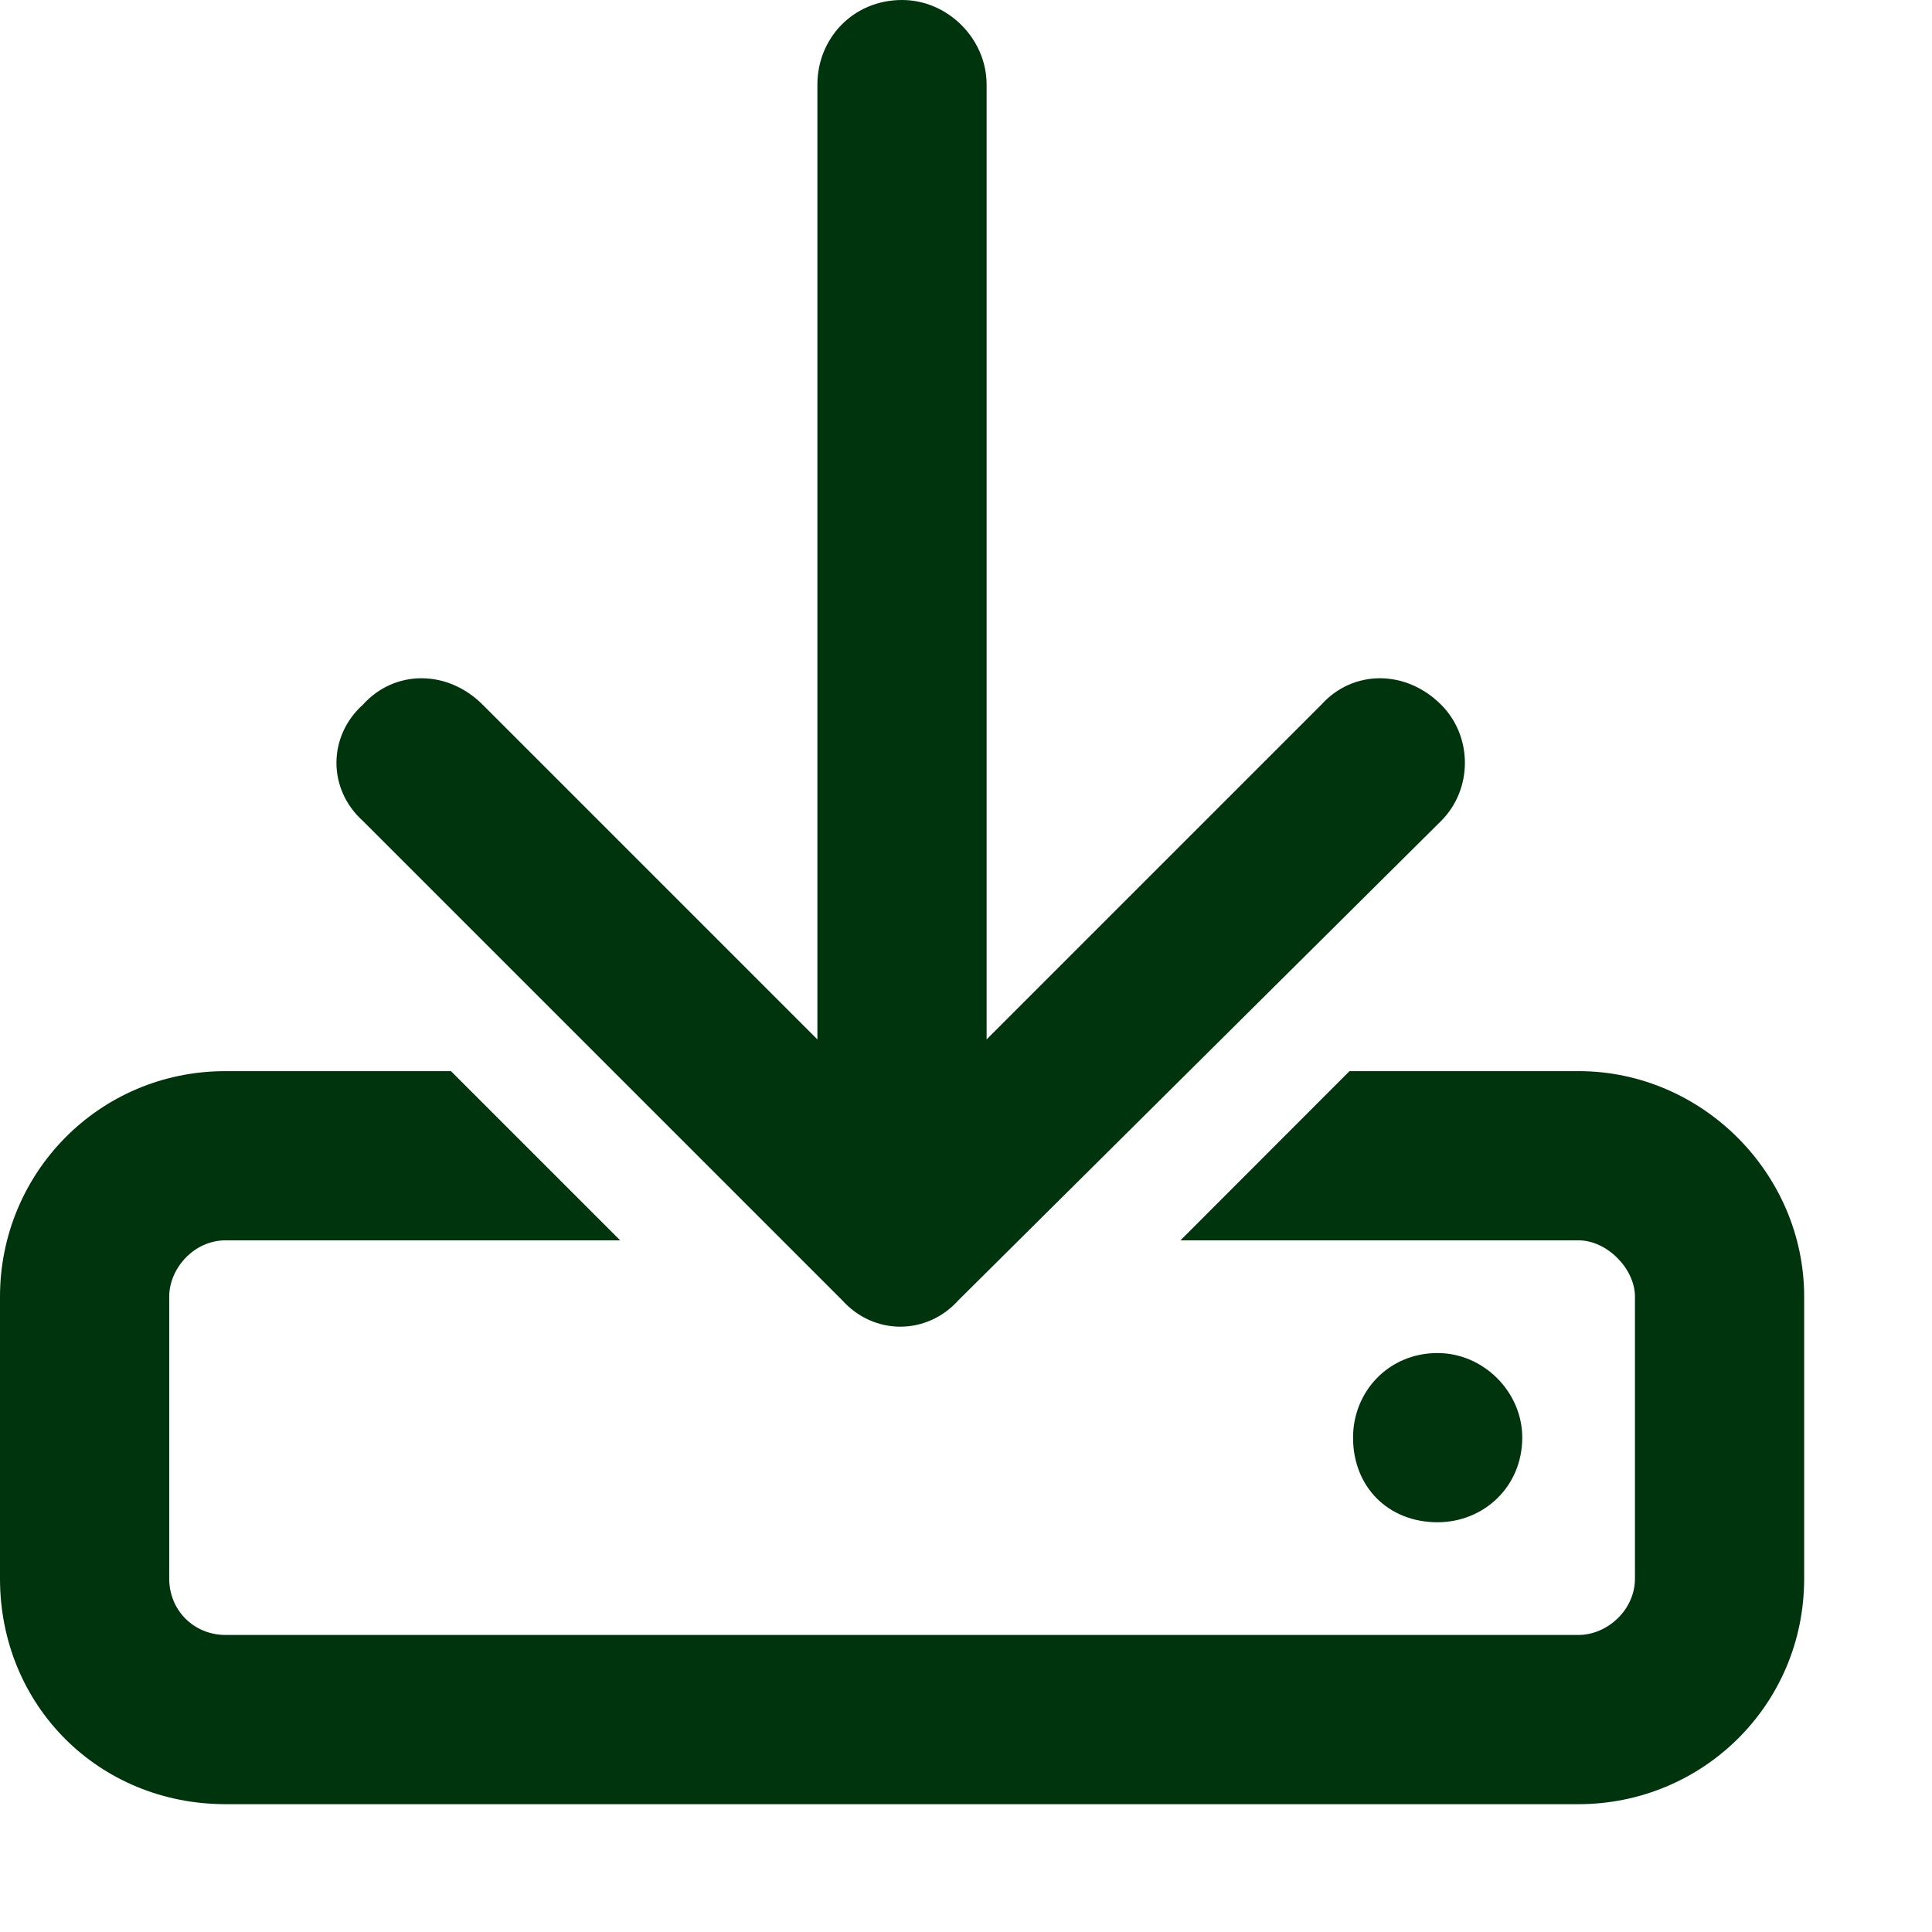 <?xml version="1.0" encoding="utf-8"?>
<svg xmlns="http://www.w3.org/2000/svg" fill="none" height="100%" overflow="visible" preserveAspectRatio="none" style="display: block;" viewBox="0 0 12 12" width="100%">
<path d="M6.128 0.525V6.456L8.207 4.377C8.404 4.158 8.732 4.158 8.951 4.377C9.148 4.574 9.148 4.902 8.951 5.099L5.953 8.076C5.756 8.295 5.428 8.295 5.231 8.076L2.254 5.099C2.035 4.902 2.035 4.574 2.254 4.377C2.451 4.158 2.779 4.158 2.998 4.377L5.077 6.456V0.525C5.077 0.241 5.296 0 5.603 0C5.887 0 6.128 0.241 6.128 0.525ZM2.801 6.653L3.852 7.704H1.401C1.204 7.704 1.051 7.879 1.051 8.054V9.805C1.051 10.002 1.204 10.155 1.401 10.155H9.805C9.98 10.155 10.155 10.002 10.155 9.805V8.054C10.155 7.879 9.98 7.704 9.805 7.704H7.332L8.382 6.653H9.805C10.571 6.653 11.206 7.288 11.206 8.054V9.805C11.206 10.593 10.571 11.206 9.805 11.206H1.401C0.613 11.206 0 10.593 0 9.805V8.054C0 7.288 0.613 6.653 1.401 6.653H2.801ZM9.455 8.929C9.455 9.236 9.214 9.455 8.929 9.455C8.623 9.455 8.404 9.236 8.404 8.929C8.404 8.645 8.623 8.404 8.929 8.404C9.214 8.404 9.455 8.645 9.455 8.929Z" fill="#00340D" id="download"/>
</svg>